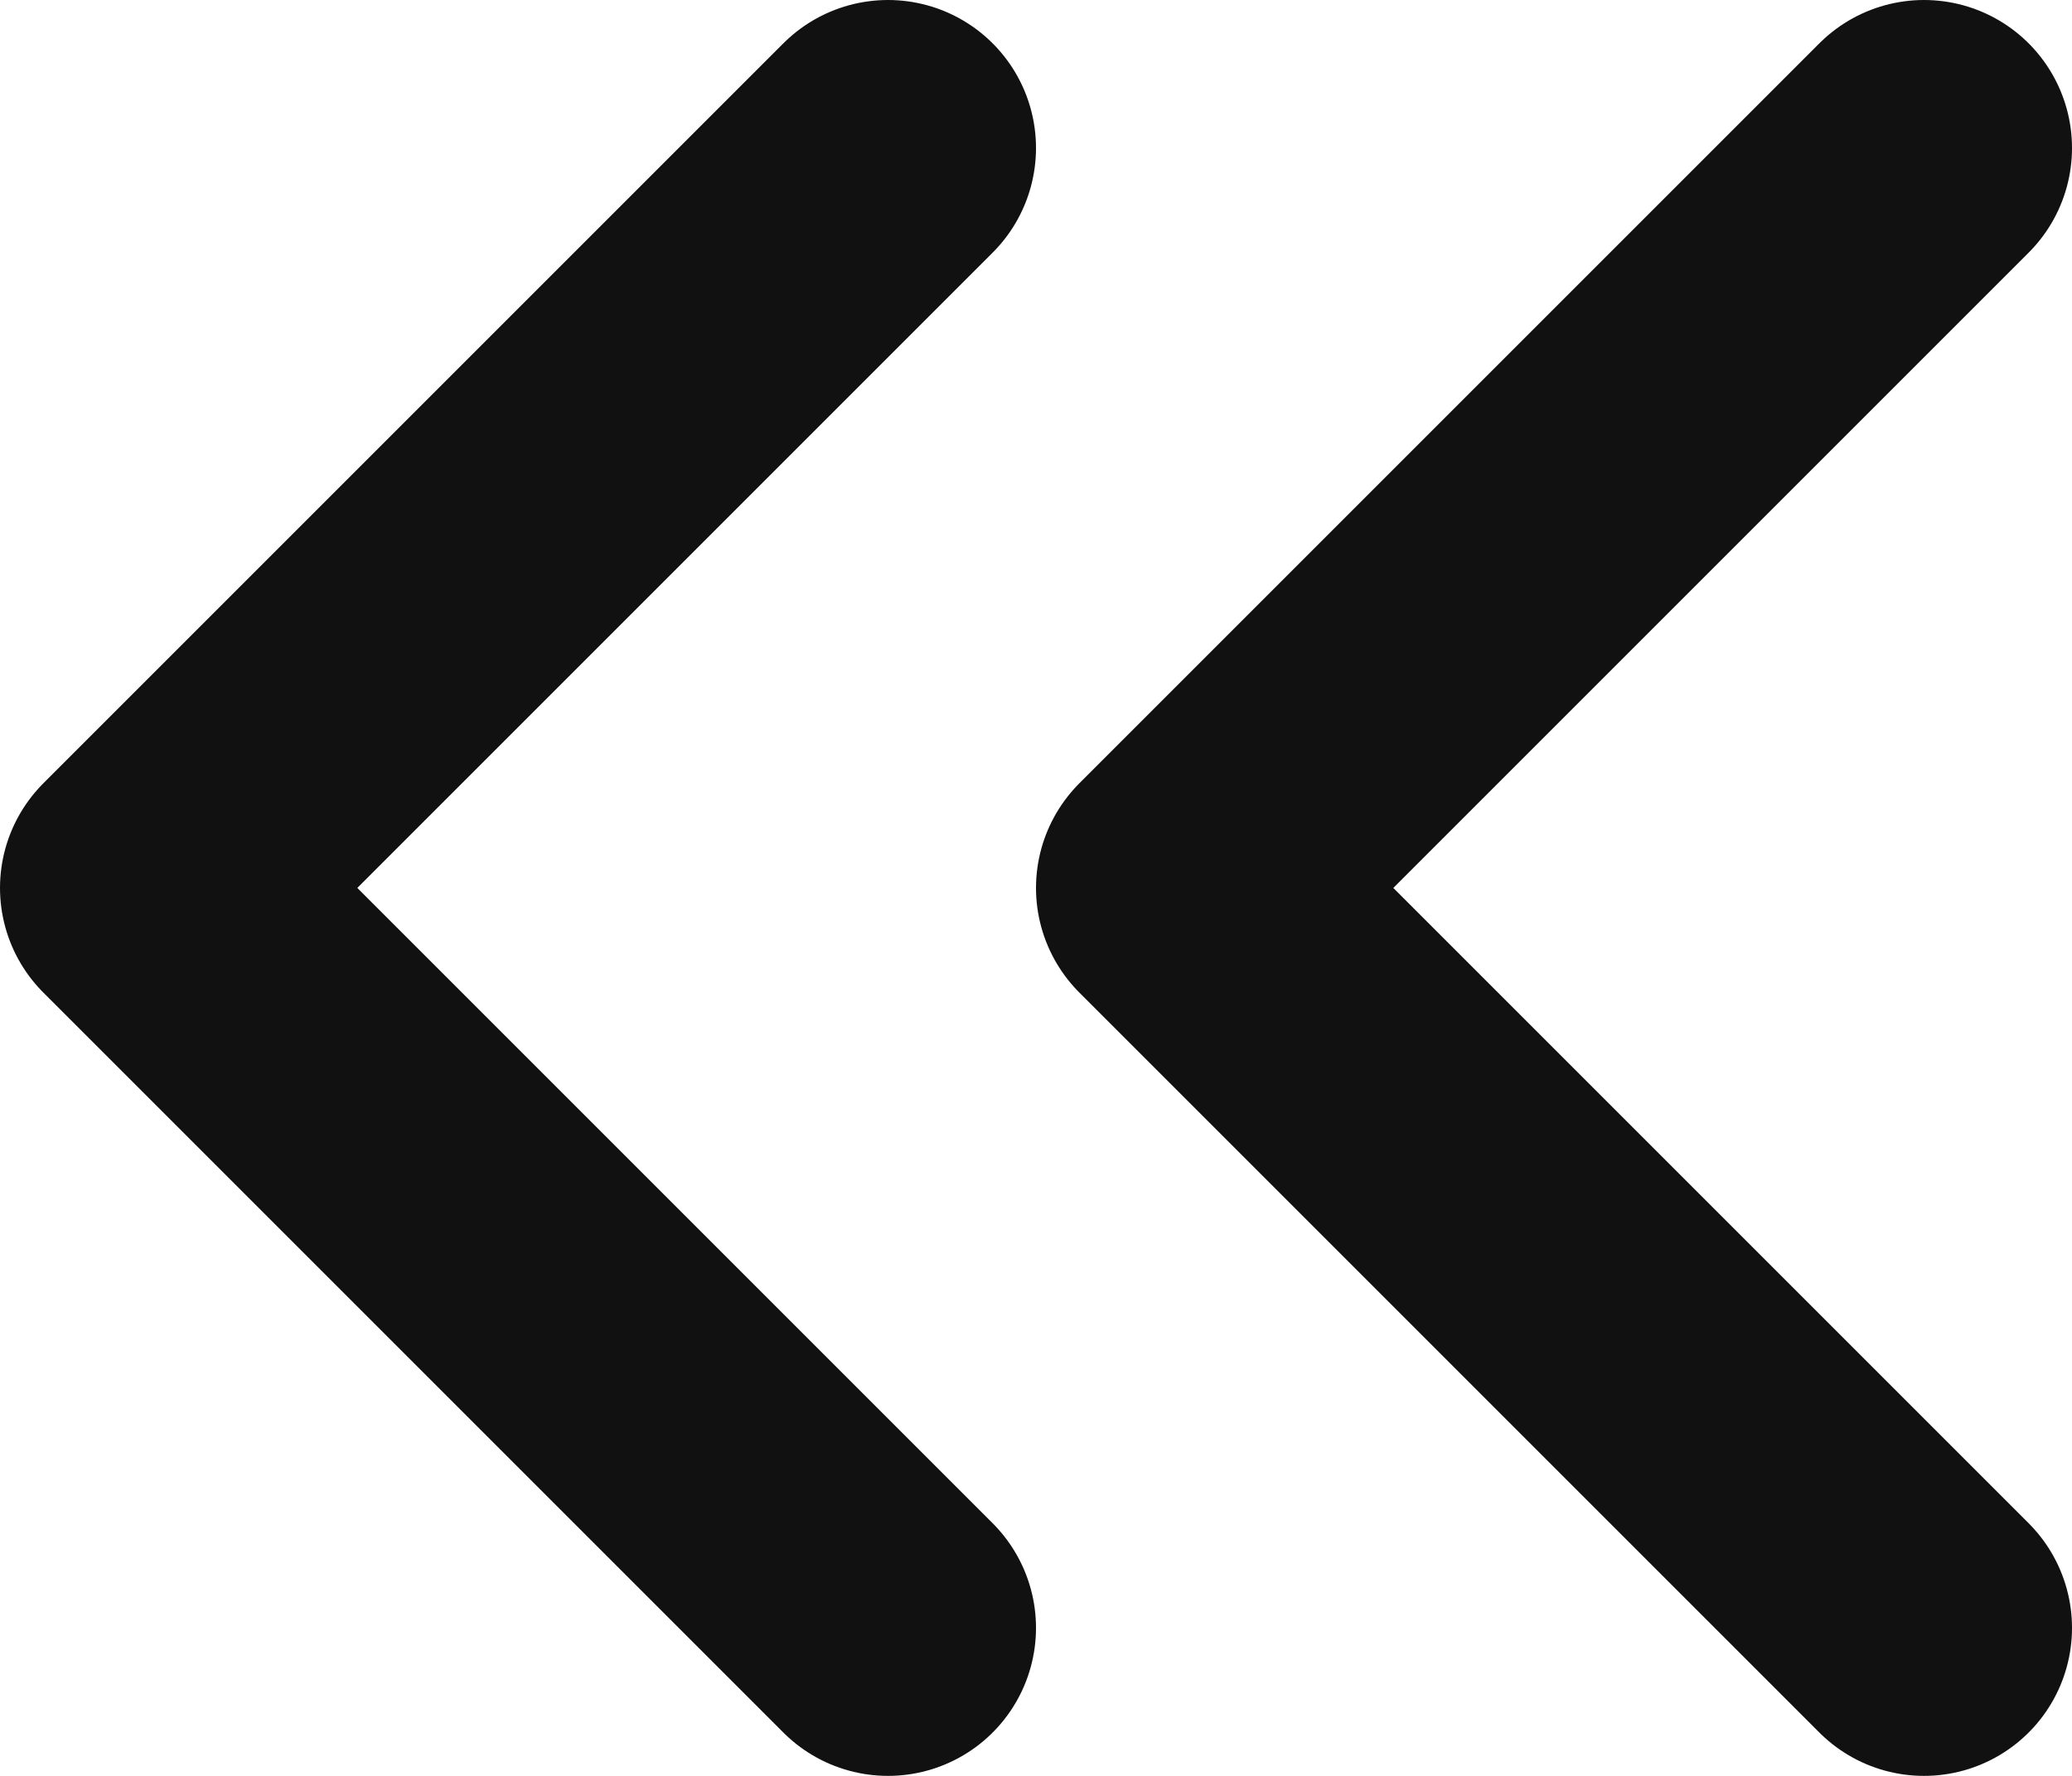 <svg xmlns="http://www.w3.org/2000/svg" width="14" height="12" viewBox="0 0 14 12">
  <g id="chevrons-right" transform="translate(19 18) rotate(180)">
    <g id="Group_386" data-name="Group 386">
      <path id="Path_314" data-name="Path 314" d="M13,17l5-5L13,7" fill="none" stroke="#111" stroke-linecap="round" stroke-linejoin="round" stroke-width="2"/>
      <path id="Path_315" data-name="Path 315" d="M6,17l5-5L6,7" fill="none" stroke="#111" stroke-linecap="round" stroke-linejoin="round" stroke-width="2"/>
    </g>
  </g>
</svg>
